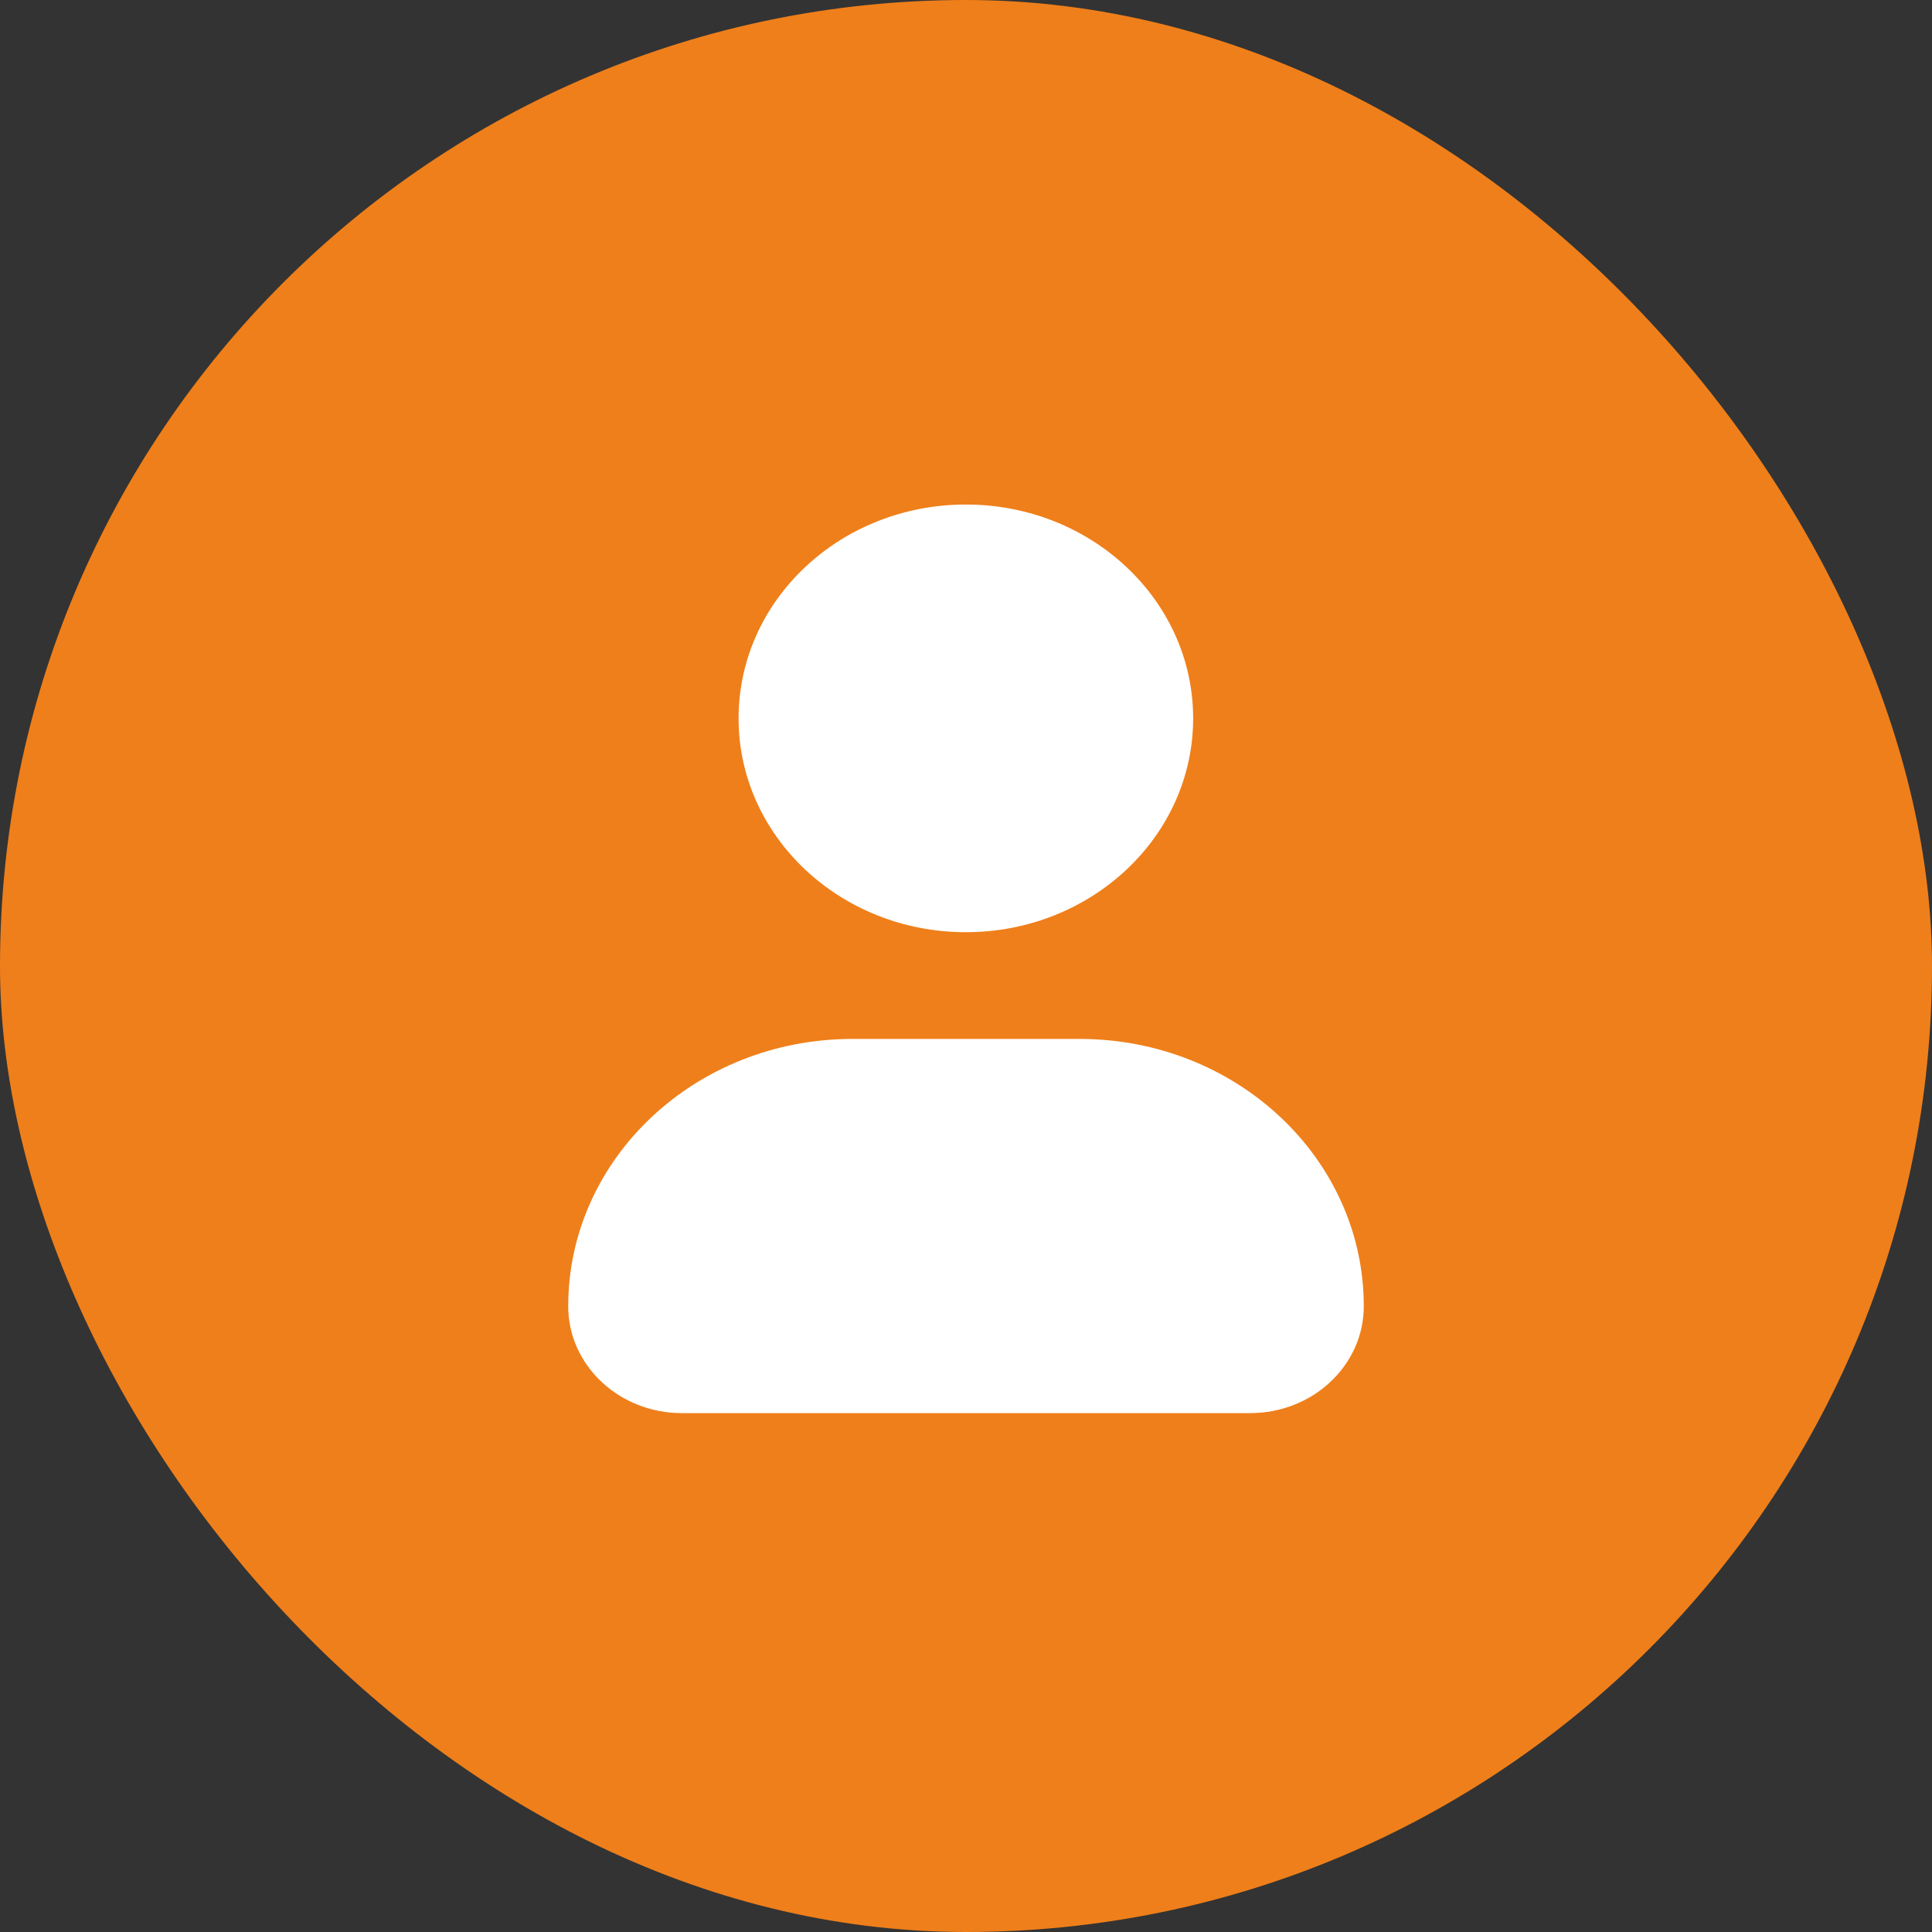 <?xml version="1.0" encoding="UTF-8"?> <svg xmlns="http://www.w3.org/2000/svg" width="28" height="28" viewBox="0 0 28 28" fill="none"><rect x="0" y="0" width="28" height="28" fill="#333333" stroke="none"/><rect width="28" height="28" rx="14" fill="#EF7F1A"></rect><path d="M17.292 10.411C17.292 12.122 15.817 13.51 13.998 13.51C12.178 13.51 10.704 12.122 10.704 10.411C10.704 8.699 12.178 7.312 13.998 7.312C15.817 7.312 17.292 8.699 17.292 10.411Z" fill="white"></path><path d="M15.647 15.057H12.353C10.079 15.057 8.235 16.792 8.235 18.931C8.235 19.787 8.973 20.48 9.882 20.48H18.118C19.027 20.48 19.765 19.787 19.765 18.931C19.765 16.792 17.921 15.057 15.647 15.057Z" fill="white"></path></svg> 